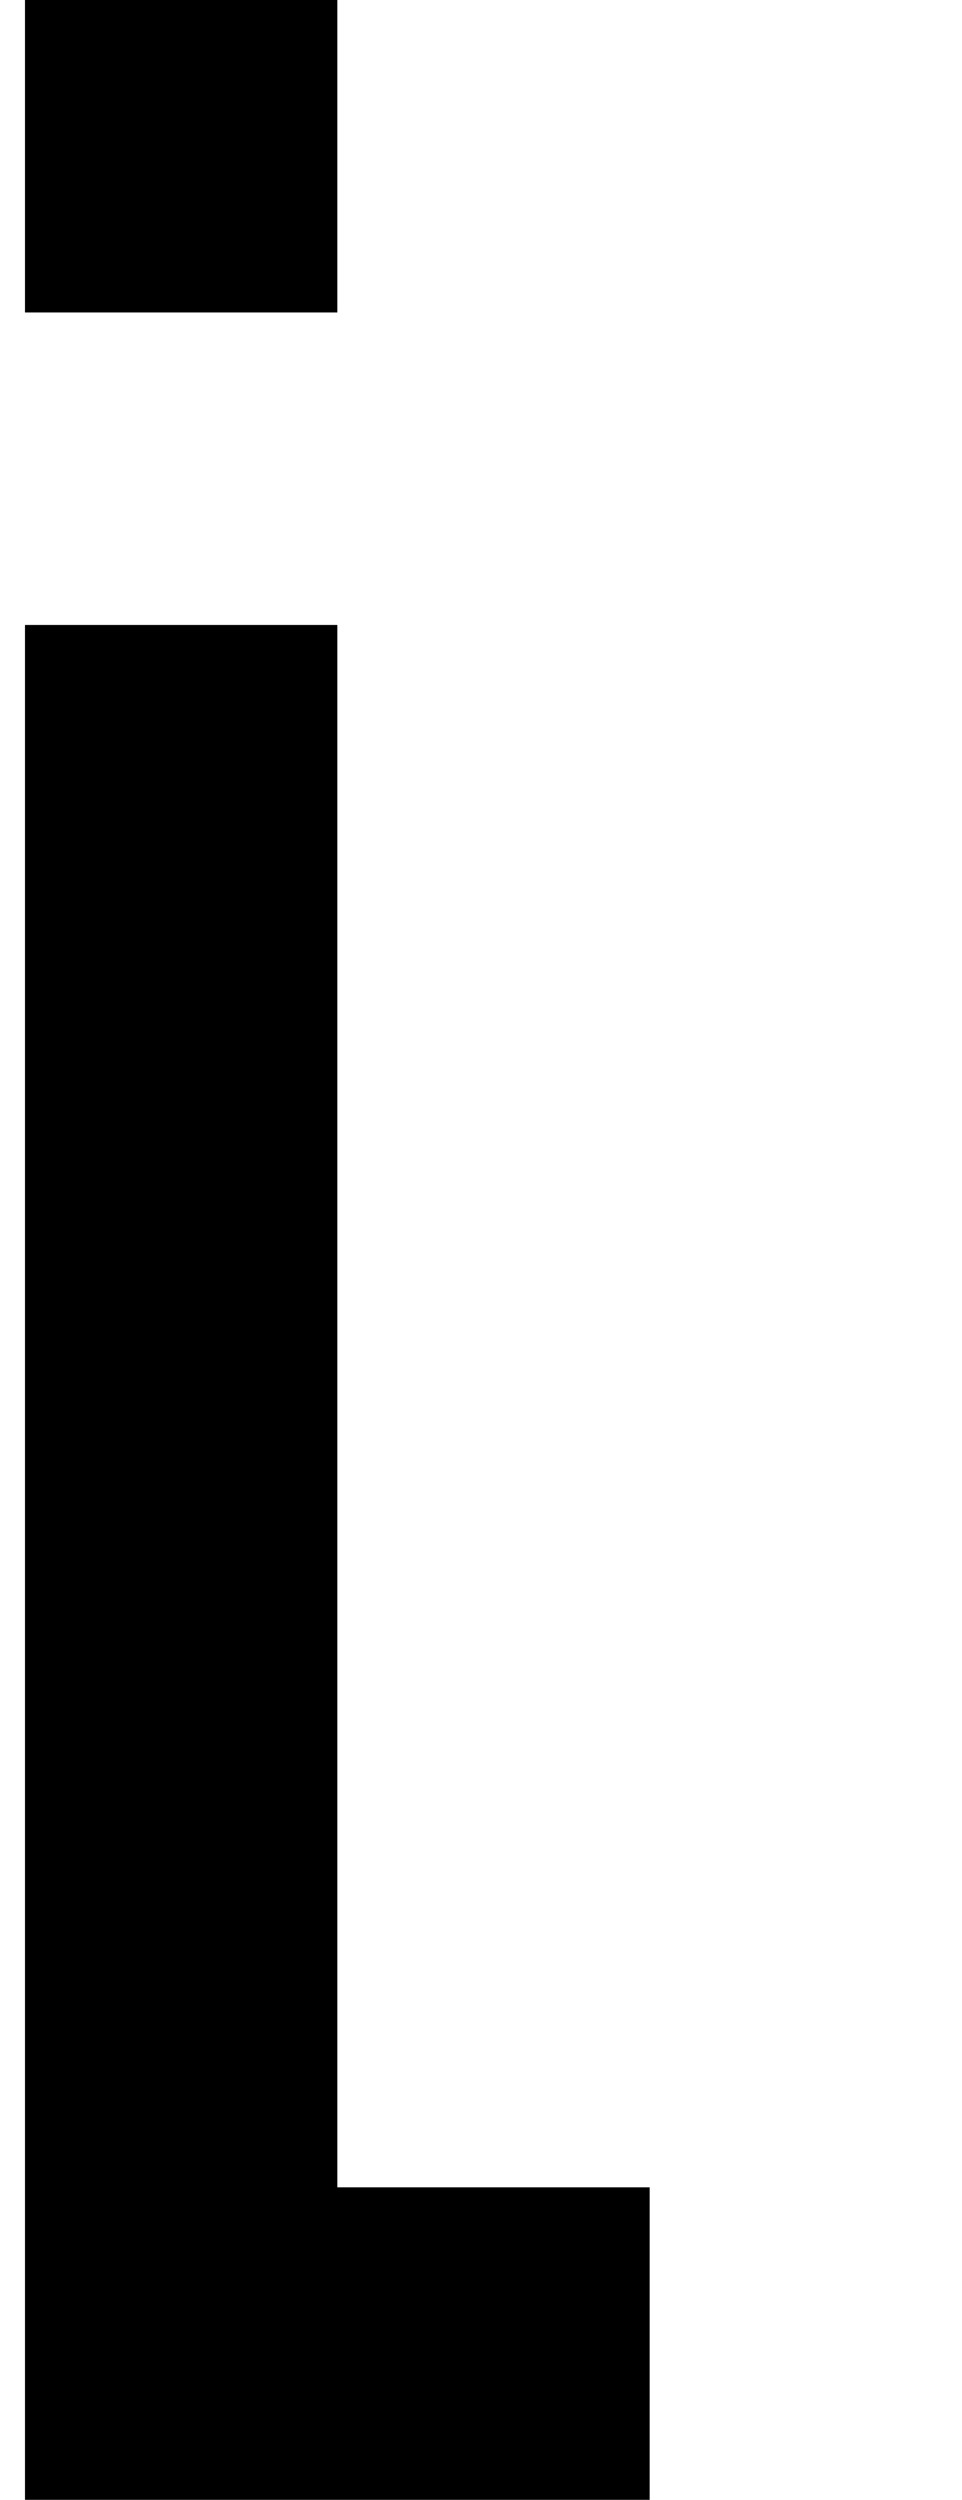 <?xml version="1.0" standalone="no"?>
<!DOCTYPE svg PUBLIC "-//W3C//DTD SVG 1.1//EN" "http://www.w3.org/Graphics/SVG/1.1/DTD/svg11.dtd" >
<svg xmlns="http://www.w3.org/2000/svg" xmlns:xlink="http://www.w3.org/1999/xlink" version="1.1" viewBox="-10 0 385 1000">
   <path fill="currentColor"
d="M0 125v-125h125v125h-125zM125 1000h-125v-125v-125v-125v-125v-125v-125h125v125v125v125v125v125h125v125h-125z" />
</svg>
